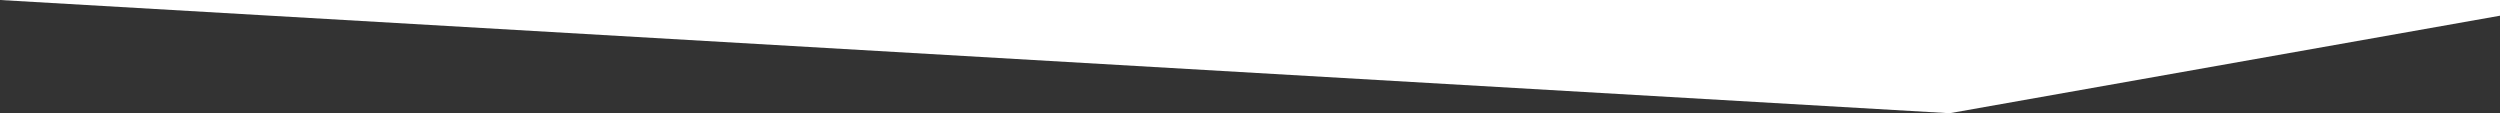 <?xml version="1.0" encoding="utf-8"?>
<!-- Generator: Adobe Illustrator 19.0.0, SVG Export Plug-In . SVG Version: 6.00 Build 0)  -->
<svg version="1.1" id="Livello_1" xmlns="http://www.w3.org/2000/svg" xmlns:xlink="http://www.w3.org/1999/xlink" x="0px" y="0px"
	 viewBox="-11036 11327.1 302.5 13.7" style="enable-background:new -11036 11327.1 302.5 13.7;" xml:space="preserve">
<rect x="-11036" y="11327.1" width="302.5" height="13.7" fill="#333333" stroke="none"/>
<style type="text/css">
	.st0{fill:#FFFFFF;}
</style>
<polygon class="st0" points="-11036,11327.1 -11036,11327.1 -10800.1,11340.8 -10733.5,11329 -10733.5,11327.1 "/>
</svg>
